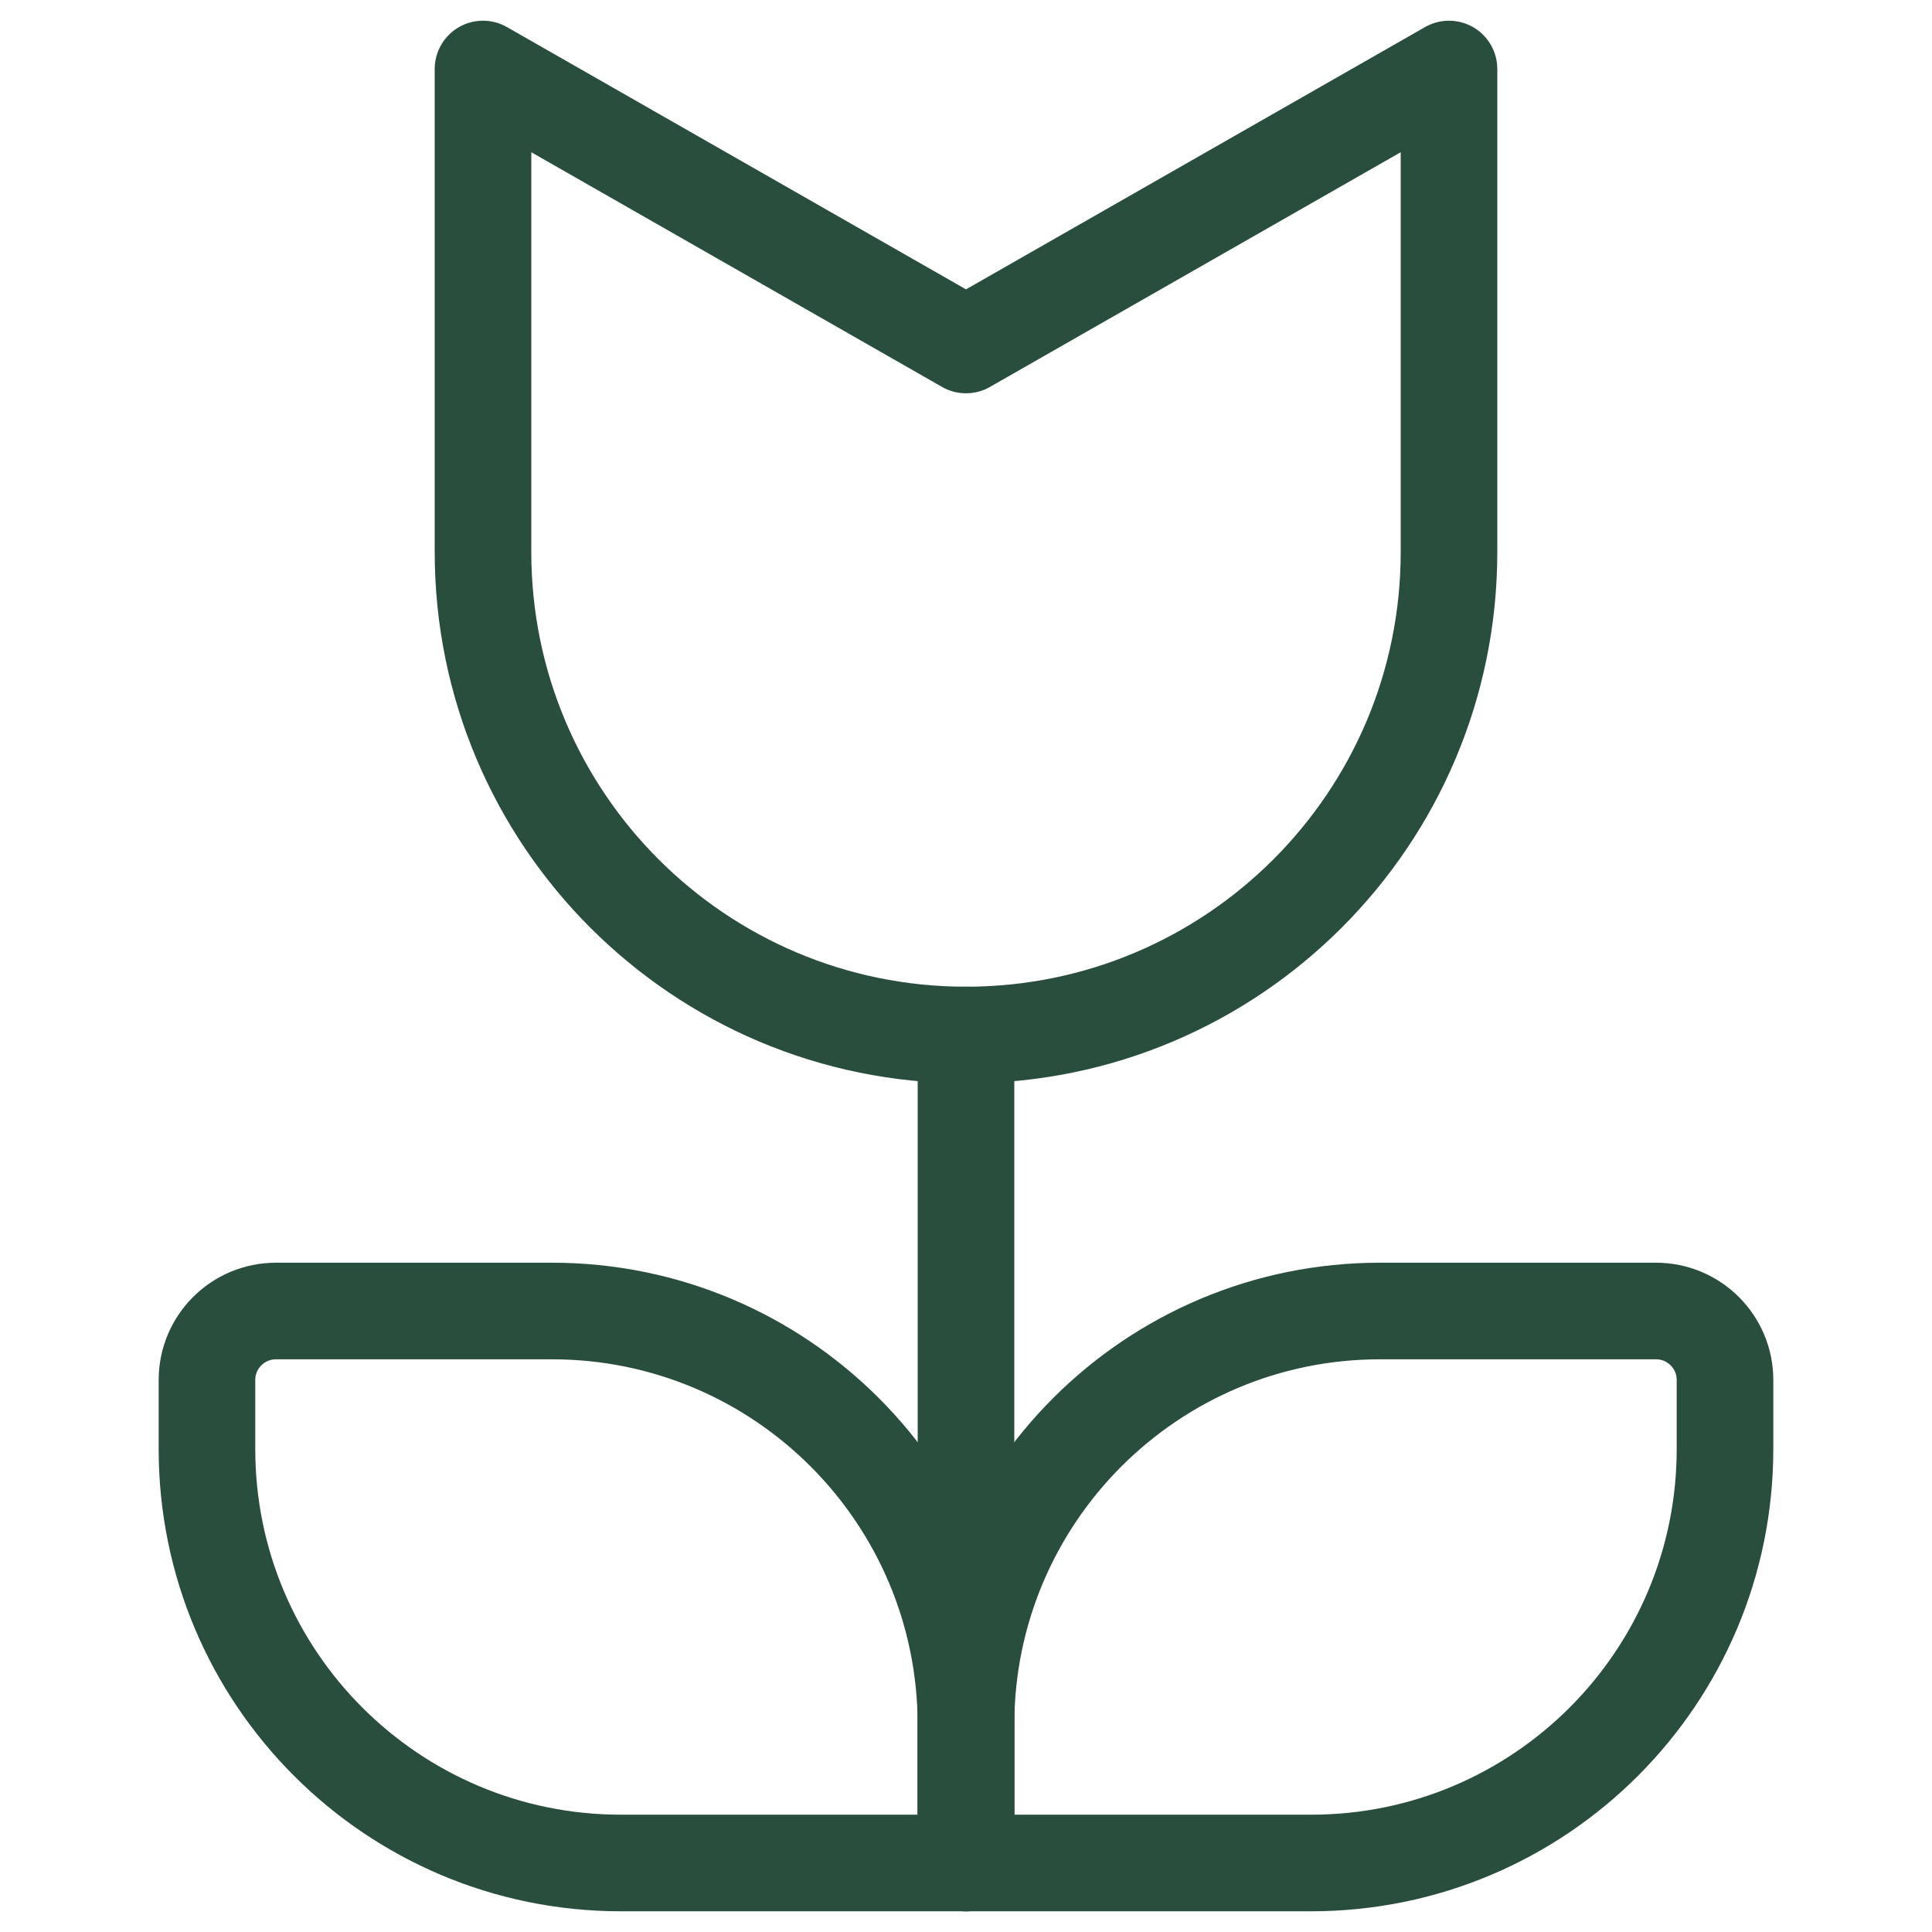 <svg width="120" height="120" viewBox="0 0 120 120" fill="none" xmlns="http://www.w3.org/2000/svg">
<path d="M30 34.286V4.286L60 21.428L90 4.286V34.286C90 50.854 76.569 64.286 60 64.286C43.431 64.286 30 50.854 30 34.286Z" stroke="#2A4E3E" stroke-width="6" stroke-linecap="round" stroke-linejoin="round"/>
<path d="M60 64.286V115.714" stroke="#2A4E3E" stroke-width="6" stroke-linecap="round" stroke-linejoin="round"/>
<path d="M60 107.143V115.714H81.429C95.631 115.714 107.143 104.202 107.143 90V85.714C107.143 83.347 105.224 81.429 102.857 81.429H85.714C71.513 81.429 60 92.941 60 107.143Z" stroke="#2A4E3E" stroke-width="6" stroke-linecap="round" stroke-linejoin="round"/>
<path d="M12.855 85.714V90C12.855 104.202 24.368 115.714 38.57 115.714H59.998V107.143C59.998 92.941 48.486 81.429 34.284 81.429H17.141C14.774 81.429 12.855 83.347 12.855 85.714Z" stroke="#2A4E3E" stroke-width="6" stroke-linecap="round" stroke-linejoin="round"/>
</svg>

